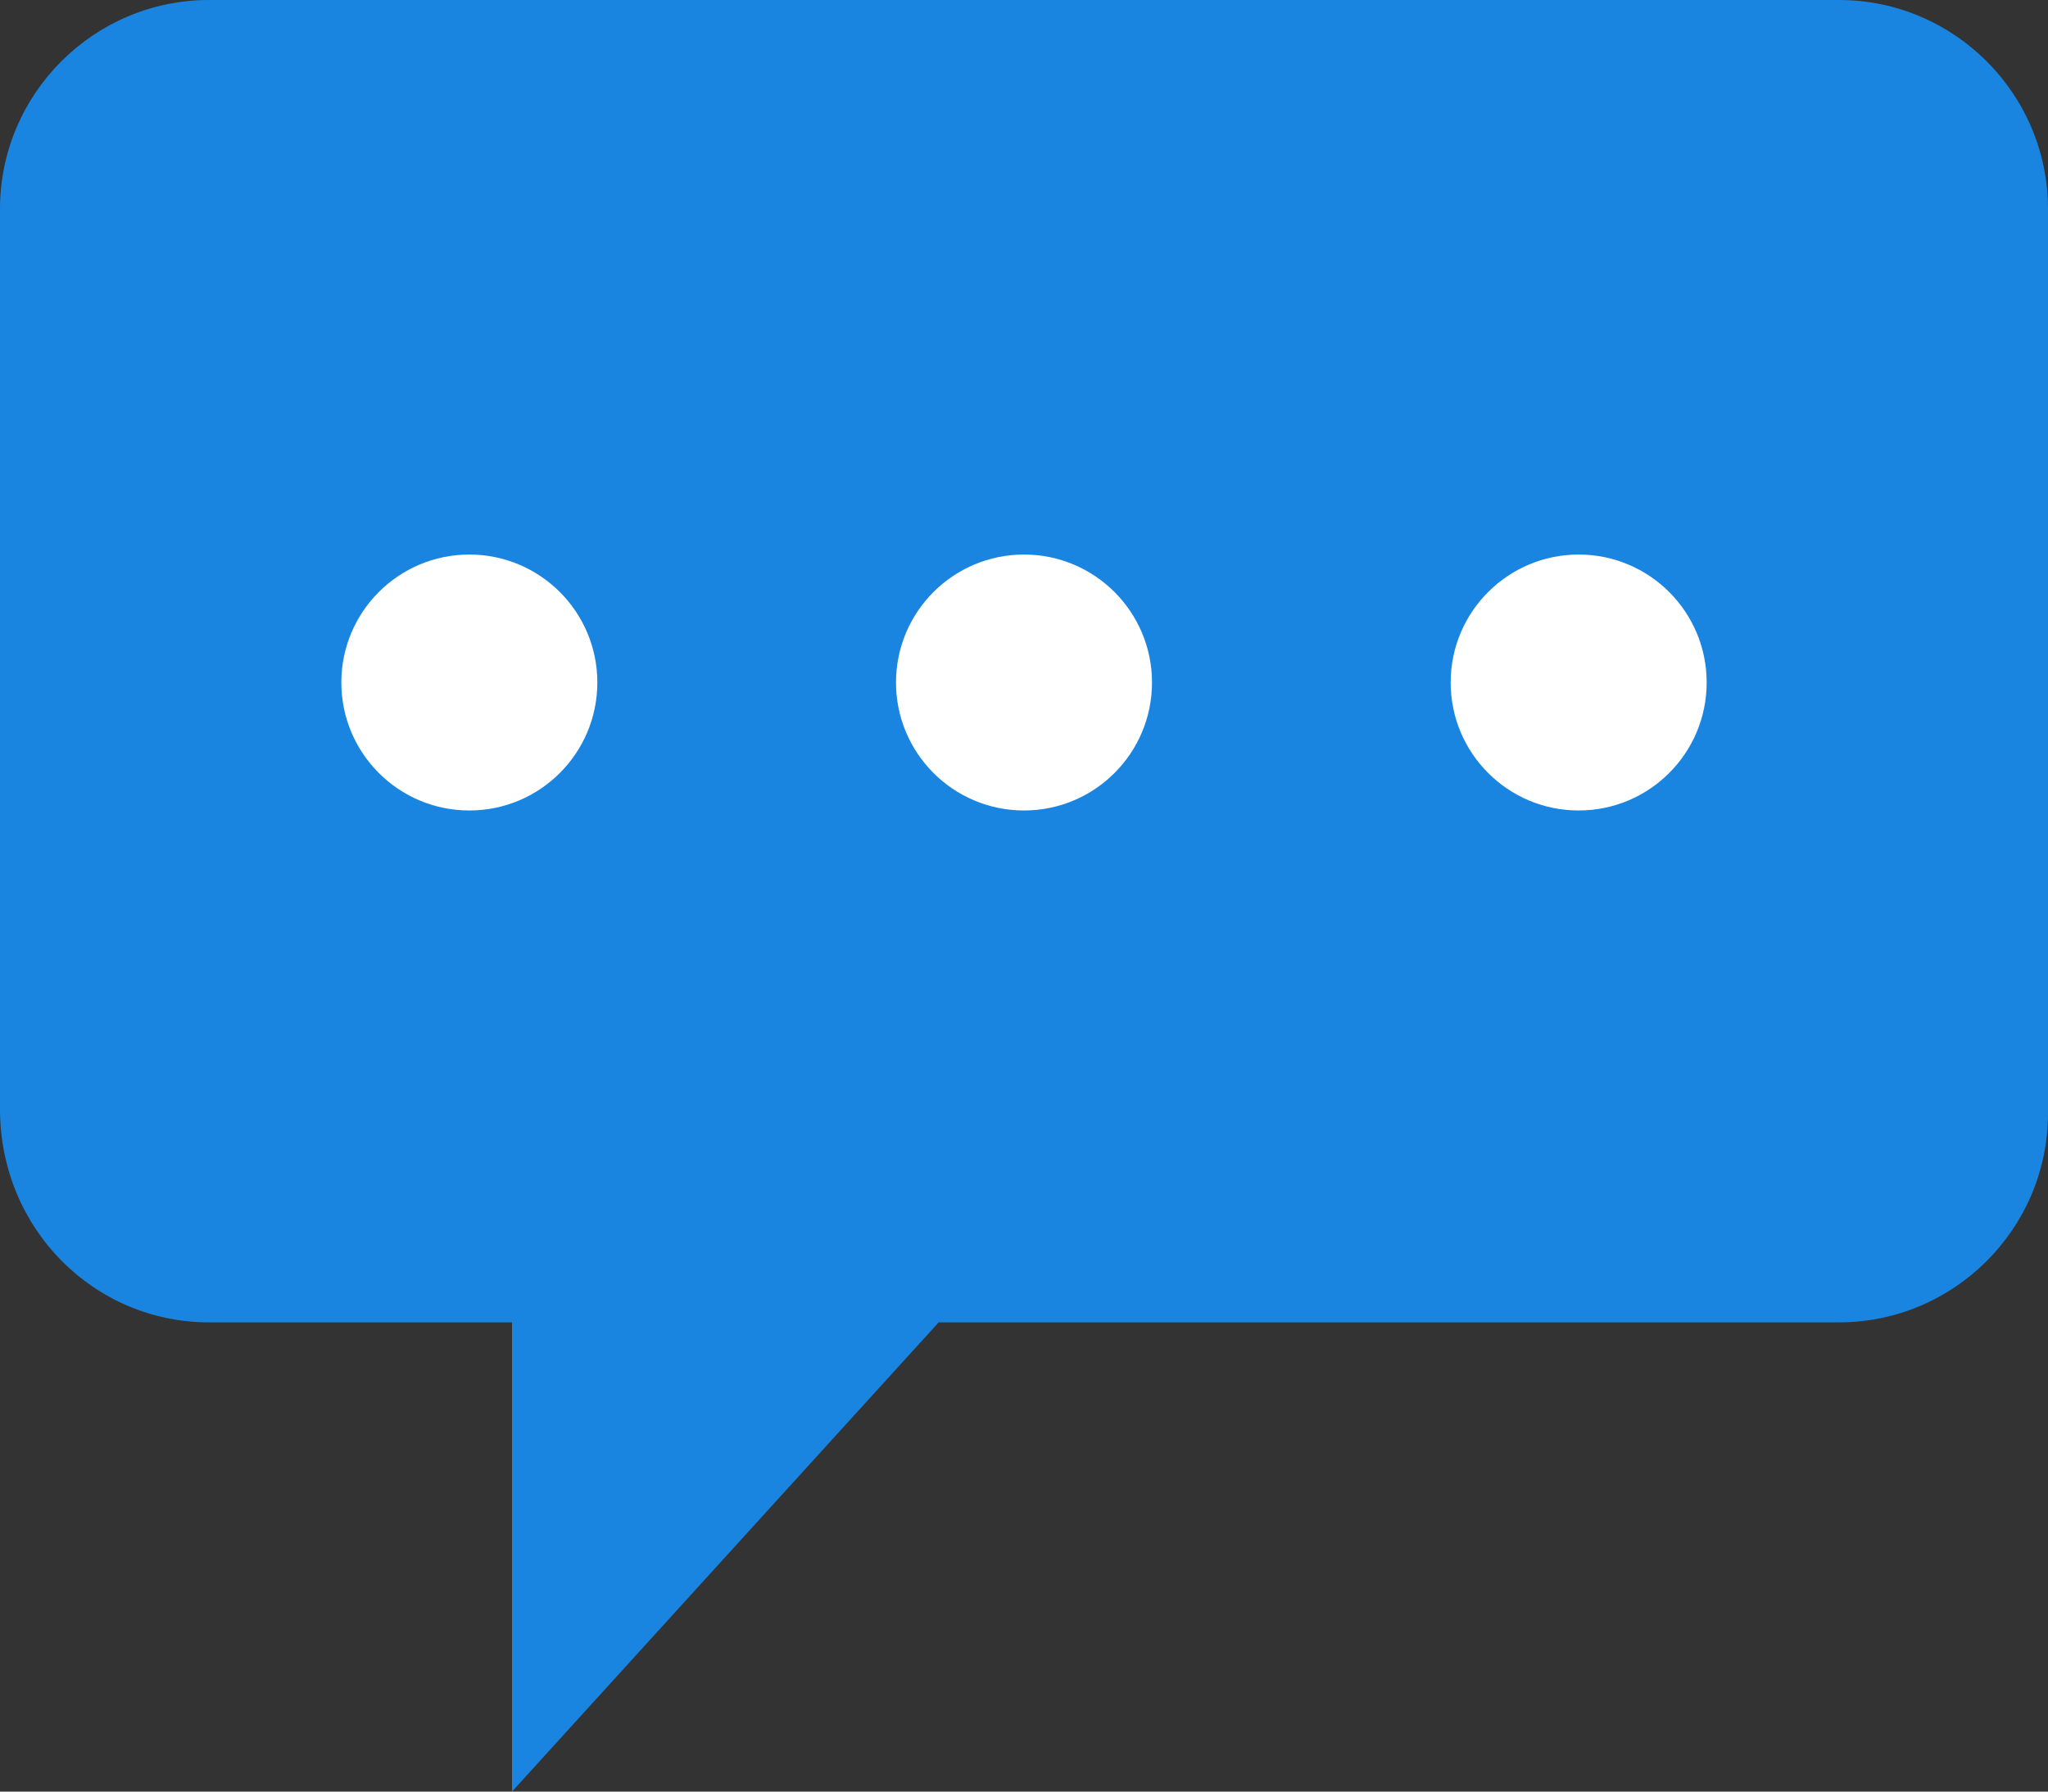<?xml version="1.0" encoding="utf-8"?>
<!-- Generator: Adobe Illustrator 23.0.3, SVG Export Plug-In . SVG Version: 6.00 Build 0)  -->
<svg version="1.1" id="Capa_1" xmlns="http://www.w3.org/2000/svg" xmlns:xlink="http://www.w3.org/1999/xlink" x="0px" y="0px"
	 viewBox="0 0 48 42" style="enable-background:new 0 0 48 42;" xml:space="preserve">
<rect x="0" y="0" width="48" height="42" fill="#333333" stroke="none"/>
<style type="text/css">
	.st0{fill:#1985E1;}
	.st1{fill:#FFFFFF;}
</style>
<path class="st0" d="M43.1,0H4.9C2.2,0,0,2.2,0,4.9V26c0,2.8,2.2,5,4.9,5H12v11l10-11h21.1c2.7,0,4.9-2.2,4.9-4.9V4.9
	C48,2.2,45.8,0,43.1,0z"/>
<circle class="st1" cx="11" cy="16" r="3"/>
<circle class="st1" cx="24" cy="16" r="3"/>
<circle class="st1" cx="37" cy="16" r="3"/>
</svg>
